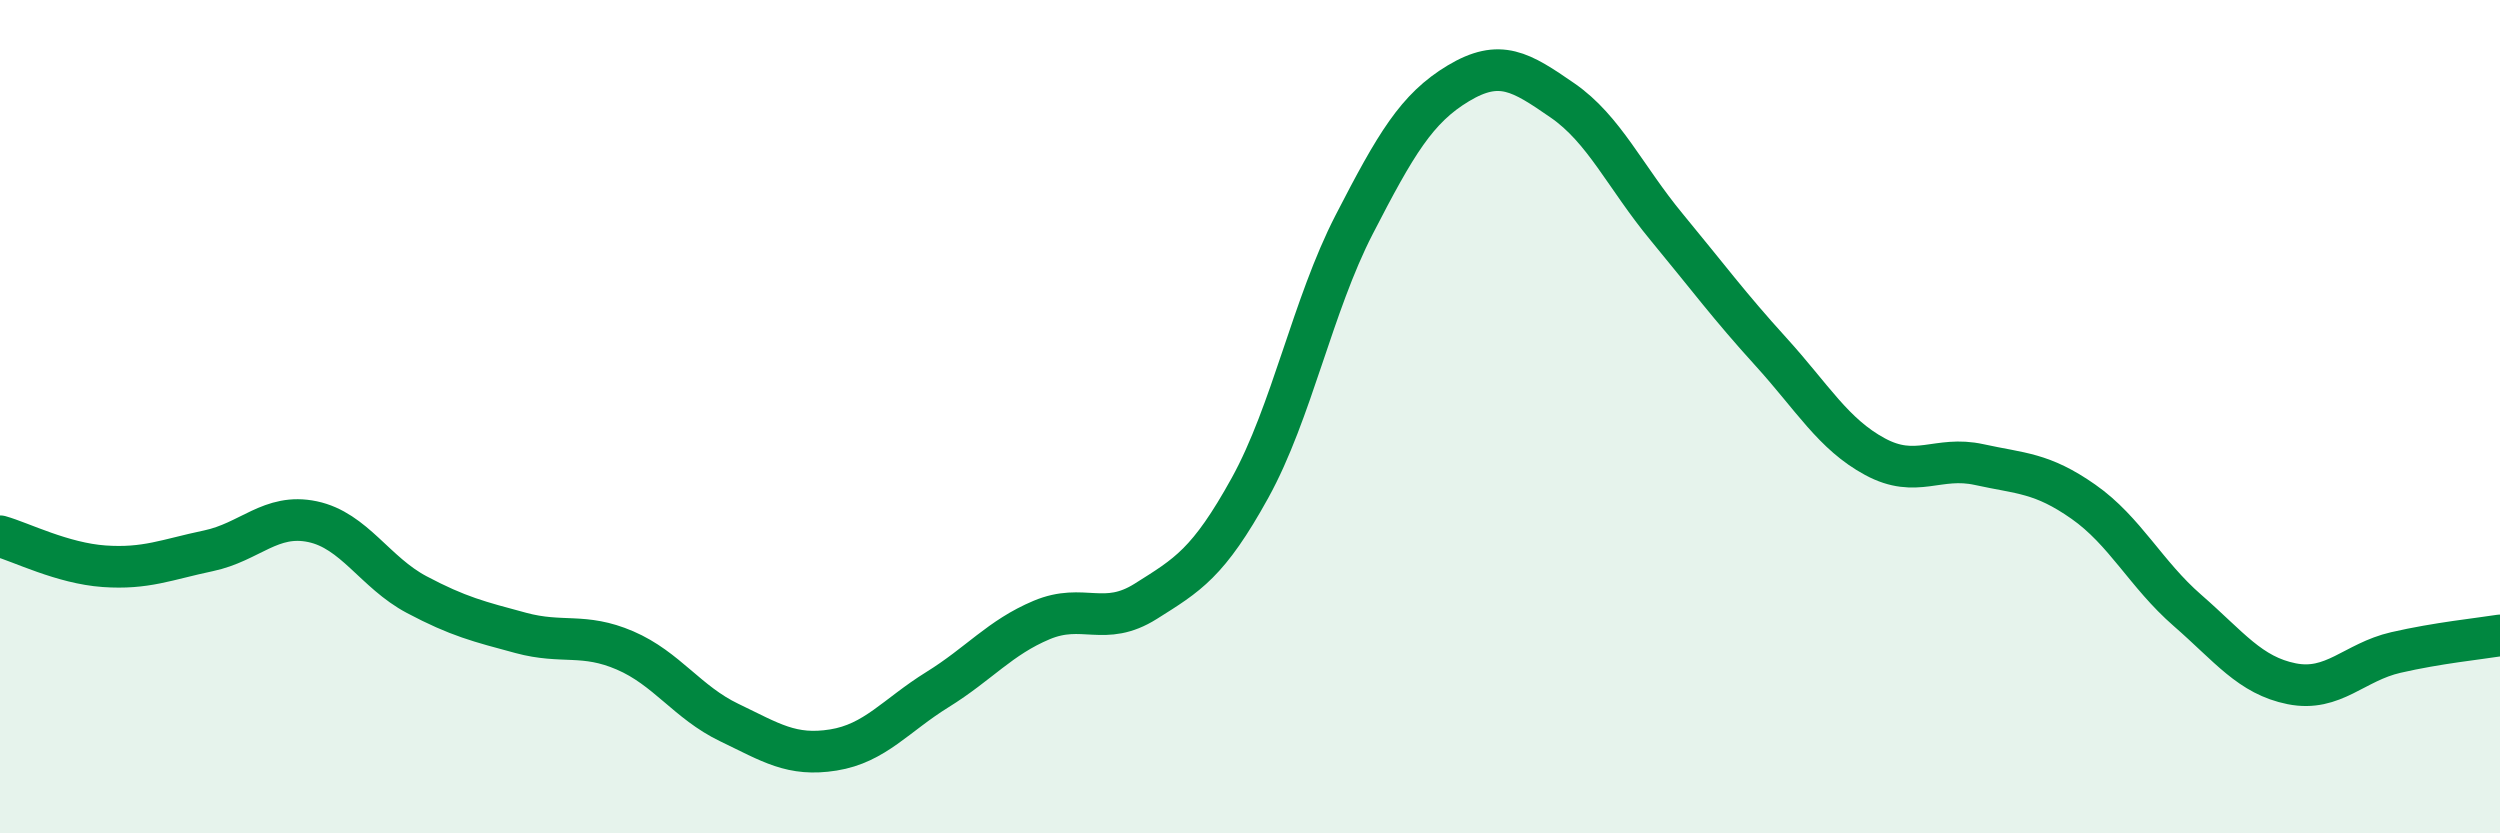 
    <svg width="60" height="20" viewBox="0 0 60 20" xmlns="http://www.w3.org/2000/svg">
      <path
        d="M 0,12.87 C 0.5,13.01 1.5,13.52 2.5,13.59 C 3.5,13.66 4,13.43 5,13.22 C 6,13.01 6.5,12.31 7.5,12.52 C 8.5,12.73 9,13.74 10,14.27 C 11,14.8 11.5,14.92 12.5,15.19 C 13.5,15.46 14,15.18 15,15.61 C 16,16.04 16.5,16.86 17.5,17.34 C 18.5,17.82 19,18.16 20,18 C 21,17.84 21.5,17.17 22.5,16.55 C 23.5,15.93 24,15.3 25,14.88 C 26,14.46 26.5,15.06 27.5,14.43 C 28.5,13.8 29,13.52 30,11.71 C 31,9.9 31.5,7.33 32.5,5.39 C 33.5,3.45 34,2.6 35,2 C 36,1.4 36.5,1.72 37.5,2.41 C 38.5,3.1 39,4.24 40,5.45 C 41,6.66 41.5,7.34 42.5,8.44 C 43.5,9.54 44,10.42 45,10.96 C 46,11.5 46.5,10.93 47.5,11.15 C 48.5,11.37 49,11.34 50,12.04 C 51,12.74 51.5,13.78 52.5,14.65 C 53.5,15.52 54,16.21 55,16.41 C 56,16.61 56.5,15.89 57.5,15.66 C 58.5,15.43 59.5,15.33 60,15.25L60 20L0 20Z"
        fill="#008740"
        opacity="0.1"
        stroke-linecap="round"
        stroke-linejoin="round"
      />
      <path
        d="M 0,12.87 C 0.5,13.01 1.5,13.52 2.5,13.59 C 3.5,13.66 4,13.43 5,13.22 C 6,13.01 6.5,12.31 7.5,12.52 C 8.5,12.73 9,13.74 10,14.27 C 11,14.8 11.5,14.92 12.5,15.19 C 13.5,15.46 14,15.18 15,15.61 C 16,16.04 16.5,16.86 17.5,17.34 C 18.5,17.82 19,18.16 20,18 C 21,17.84 21.5,17.17 22.5,16.55 C 23.5,15.93 24,15.3 25,14.88 C 26,14.46 26.5,15.06 27.5,14.43 C 28.5,13.8 29,13.52 30,11.71 C 31,9.9 31.5,7.33 32.5,5.39 C 33.5,3.45 34,2.6 35,2 C 36,1.4 36.5,1.72 37.5,2.41 C 38.5,3.1 39,4.24 40,5.45 C 41,6.66 41.5,7.34 42.5,8.44 C 43.5,9.54 44,10.42 45,10.96 C 46,11.5 46.5,10.93 47.5,11.15 C 48.5,11.37 49,11.34 50,12.04 C 51,12.74 51.5,13.78 52.5,14.65 C 53.5,15.52 54,16.21 55,16.41 C 56,16.61 56.5,15.89 57.5,15.66 C 58.5,15.43 59.5,15.33 60,15.25"
        stroke="#008740"
        stroke-width="1"
        fill="none"
        stroke-linecap="round"
        stroke-linejoin="round"
      />
    </svg>
  